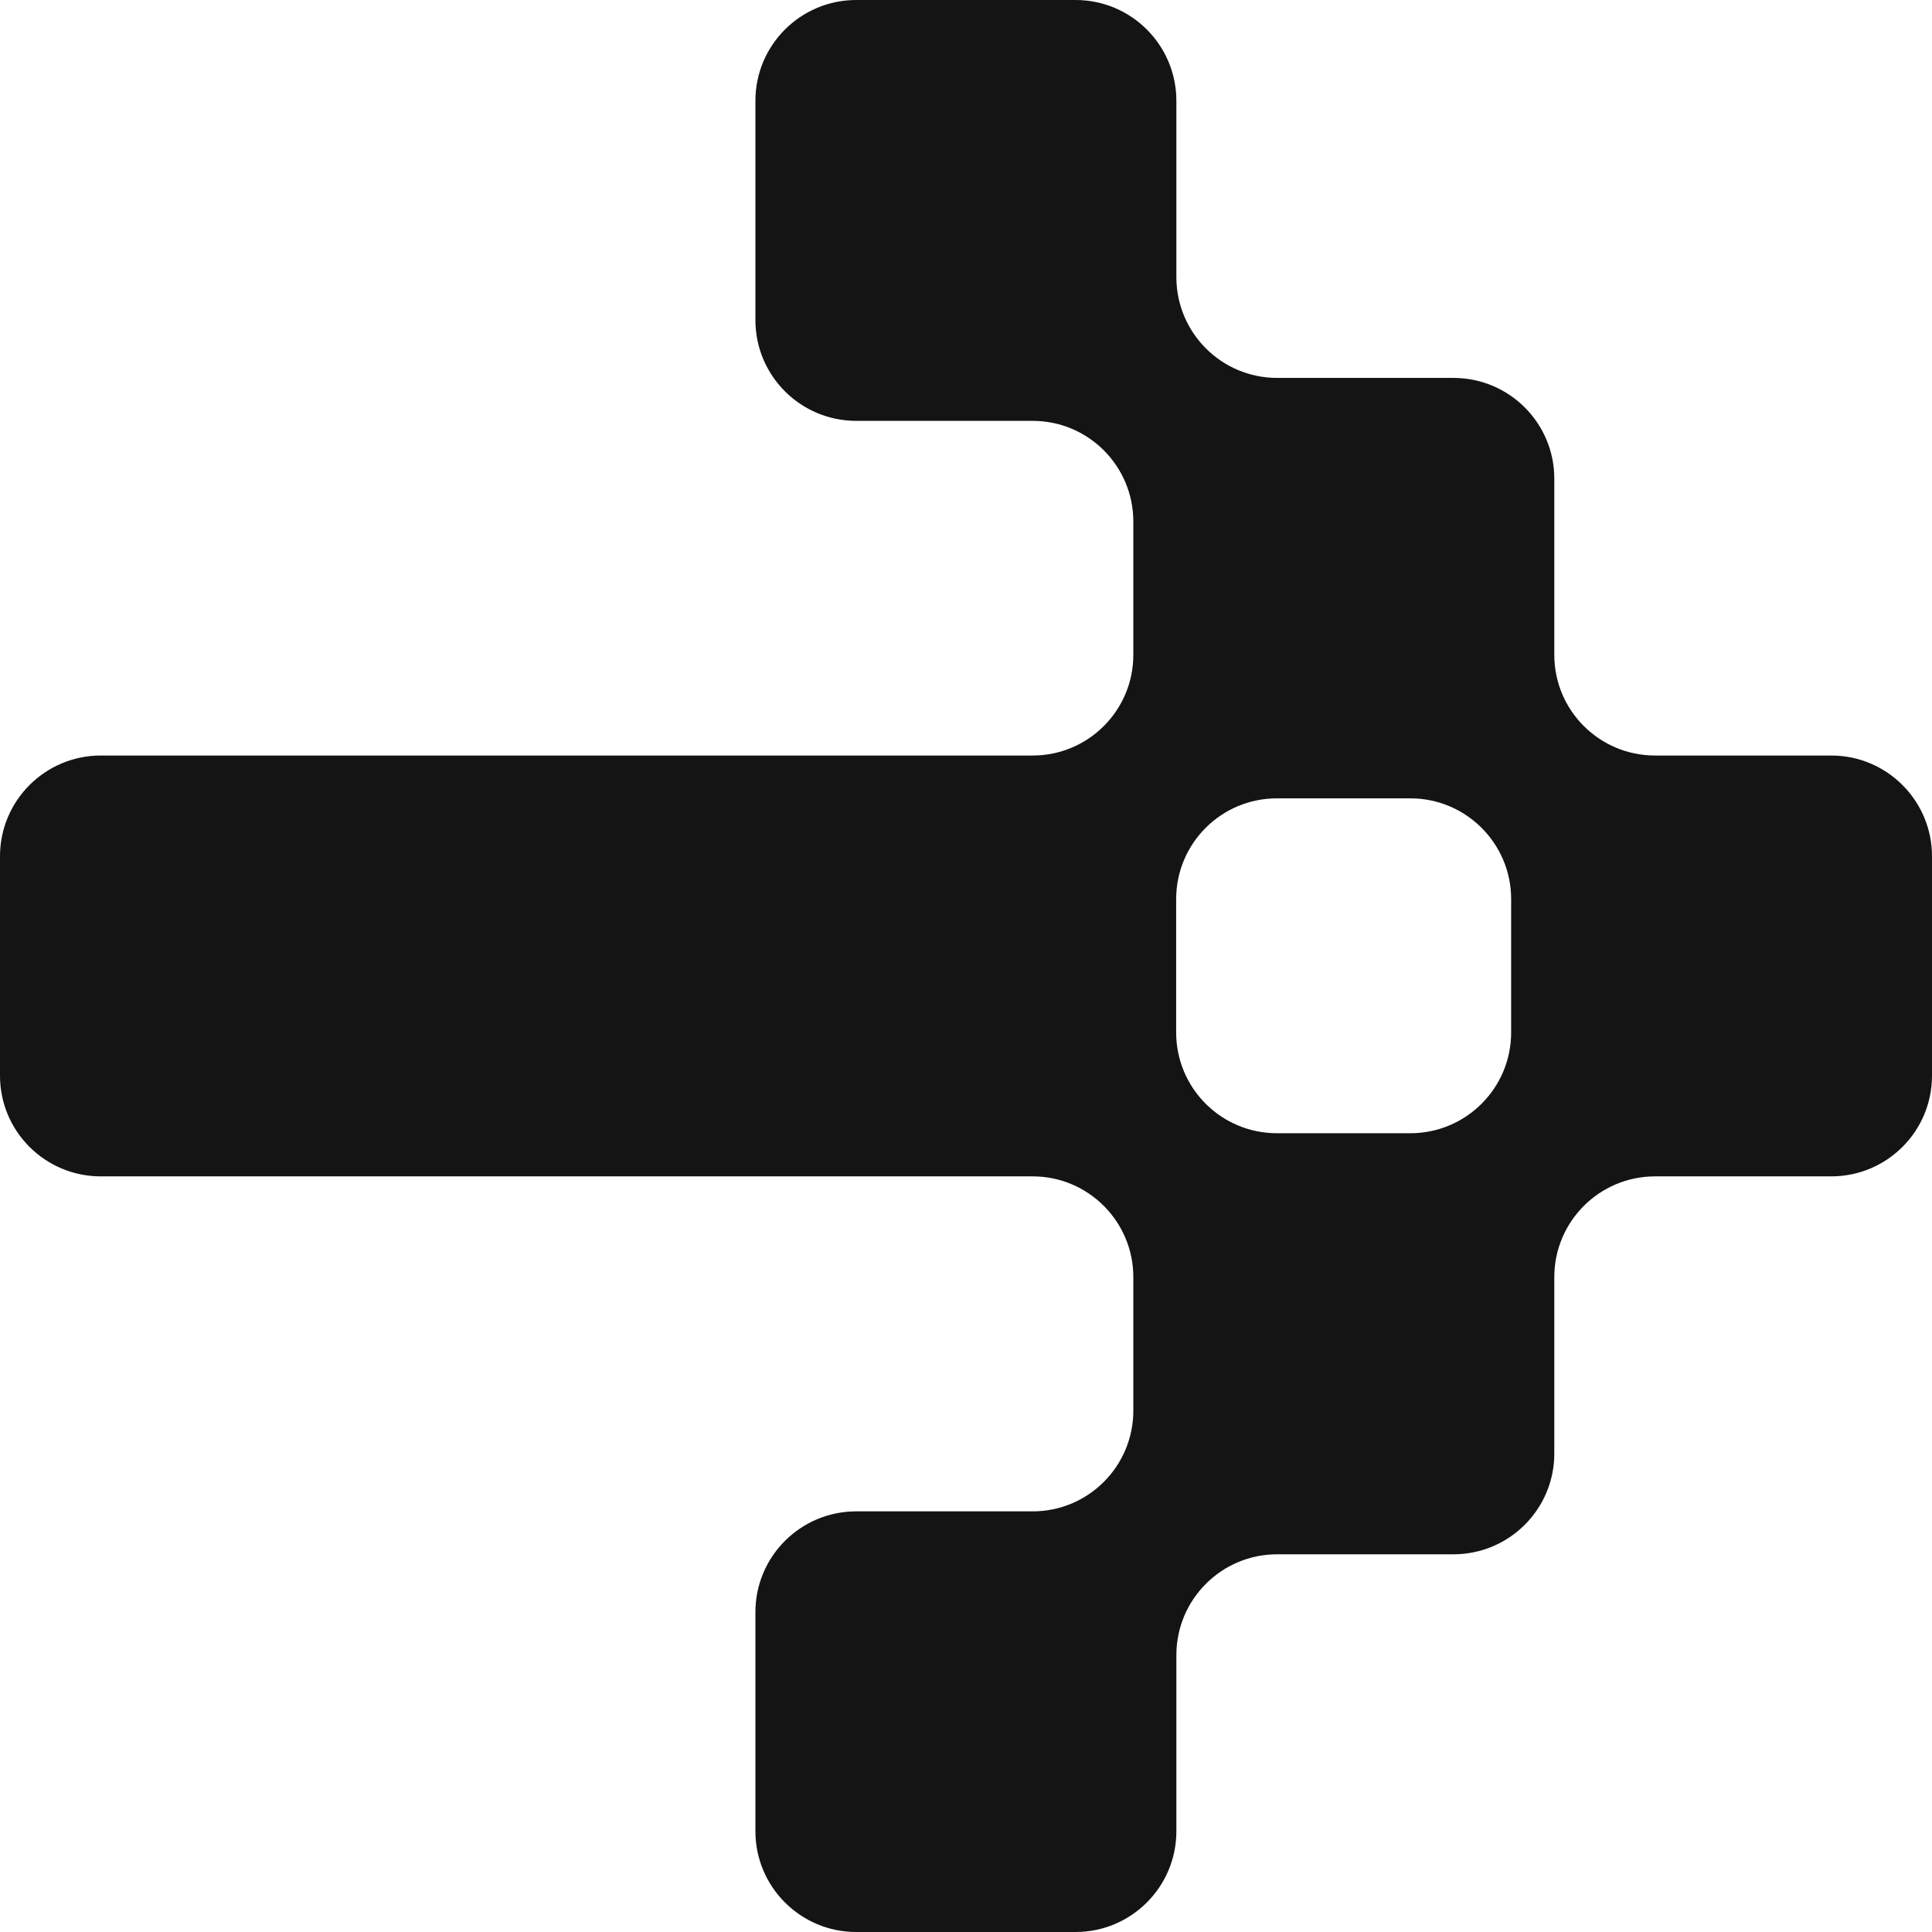 <svg width="18" height="18" viewBox="0 0 18 18" fill="none" xmlns="http://www.w3.org/2000/svg">
<path d="M7.038 0.939V2.982C7.038 3.501 7.459 3.921 7.977 3.921H9.621C10.139 3.921 10.559 4.341 10.559 4.86V6.101C10.559 6.619 10.139 7.039 9.621 7.039H0.939C0.42 7.039 0 7.46 0 7.978V10.022C0 10.54 0.42 10.96 0.939 10.96H9.621C10.139 10.96 10.559 11.381 10.559 11.899V13.142C10.559 13.661 10.139 14.081 9.621 14.081H7.977C7.459 14.081 7.038 14.501 7.038 15.02V17.061C7.038 17.58 7.459 18 7.977 18H10.021C10.539 18 10.96 17.58 10.96 17.061V15.42C10.96 14.902 11.38 14.481 11.899 14.481H13.542C14.06 14.481 14.481 14.061 14.481 13.543V11.899C14.481 11.381 14.901 10.96 15.42 10.96H17.061C17.58 10.96 18 10.54 18 10.022V7.978C18 7.46 17.58 7.039 17.061 7.039H15.42C14.901 7.039 14.481 6.619 14.481 6.101V4.459C14.481 3.941 14.06 3.521 13.542 3.521H11.899C11.38 3.521 10.96 3.1 10.96 2.582V0.939C10.96 0.42 10.539 0 10.021 0H7.977C7.459 0 7.038 0.42 7.038 0.939ZM11.897 7.438H13.14C13.658 7.438 14.079 7.858 14.079 8.377V9.619C14.079 10.138 13.658 10.558 13.14 10.558H11.897C11.378 10.558 10.958 10.138 10.958 9.619V8.377C10.958 7.858 11.378 7.438 11.897 7.438Z" fill="#141414"/>
</svg>
